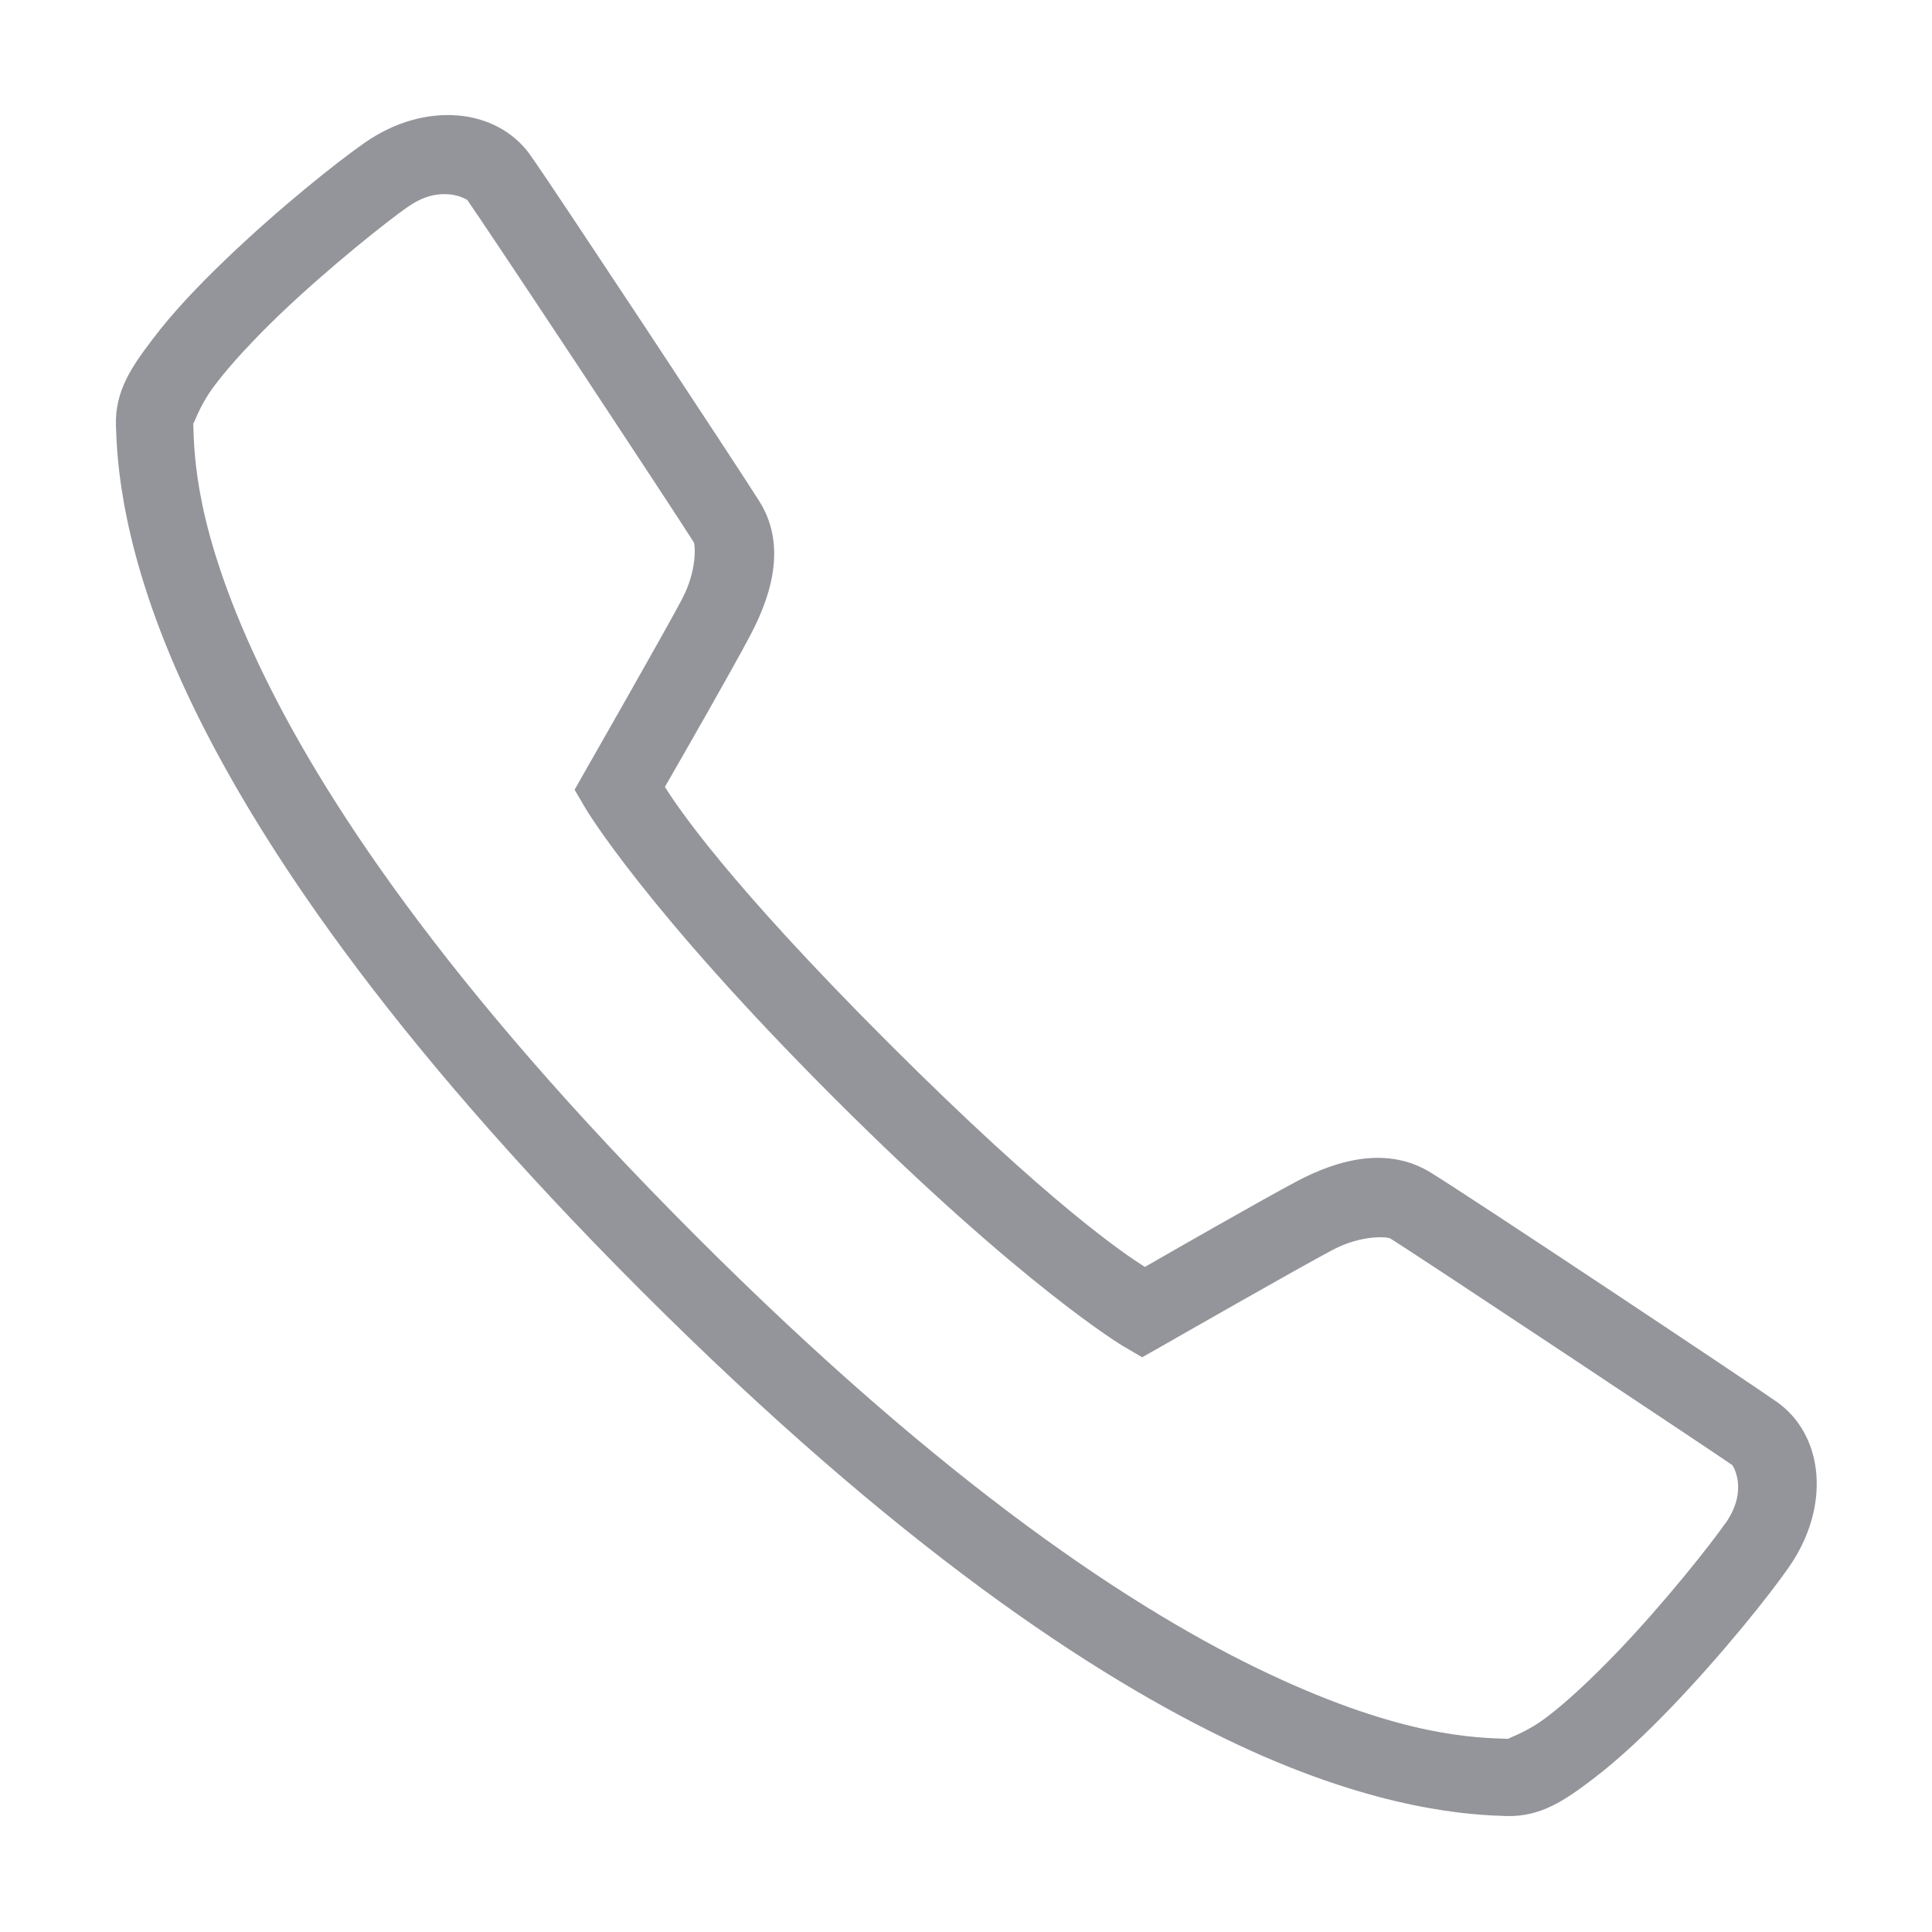 <?xml version="1.0" encoding="UTF-8"?>
<svg id="Layer_1" xmlns="http://www.w3.org/2000/svg" version="1.1" viewBox="0 0 50 50">
  <!-- Generator: Adobe Illustrator 29.5.1, SVG Export Plug-In . SVG Version: 2.1.0 Build 141)  -->
  <path d="M11.84,2.988c-.77-.062-1.625.16-2.414.715-.695.484-2.195,1.676-3.598,3.023-.699.672-1.367,1.371-1.883,2.059-.52.688-.973,1.316-.945,2.23.027.82.109,3.246,1.855,6.965,1.746,3.715,5.133,8.812,11.738,15.422,6.609,6.609,11.707,9.996,15.422,11.742,3.715,1.746,6.145,1.828,6.965,1.855.91.027,1.539-.426,2.227-.945.688-.52,1.387-1.184,2.059-1.883,1.344-1.402,2.535-2.902,3.02-3.598,1.105-1.574.922-3.434-.309-4.297-.773-.543-7.887-5.277-8.957-5.934-1.086-.664-2.336-.363-3.453.227-.879.465-3.258,1.828-3.938,2.219-.512-.324-2.453-1.617-6.629-5.793-4.18-4.176-5.469-6.117-5.793-6.629.391-.68,1.75-3.047,2.219-3.941.586-1.113.914-2.375.215-3.469-.293-.465-1.625-2.492-2.969-4.527-1.348-2.035-2.625-3.965-2.957-4.426v-.004c-.434-.598-1.109-.949-1.875-1.012ZM11.656,5.031c.273.035.438.145.438.145.16.223,1.562,2.324,2.906,4.355,1.344,2.035,2.715,4.121,2.953,4.5.039.059.094.723-.297,1.461v.004c-.441.84-2.5,4.438-2.5,4.438l-.285.504.293.5s1.535,2.59,6.418,7.473c4.887,4.883,7.477,6.422,7.477,6.422l.5.293.504-.285s3.59-2.055,4.438-2.5c.738-.387,1.402-.336,1.48-.289.691.426,8.375,5.531,8.848,5.863.016.012.434.645-.176,1.512h-.004c-.367.527-1.57,2.055-2.824,3.359-.629.652-1.273,1.262-1.82,1.672-.547.41-1.035.539-.957.543-.852-.027-2.73-.047-6.18-1.668-3.449-1.617-8.371-4.855-14.859-11.348-6.484-6.484-9.723-11.406-11.344-14.859-1.617-3.449-1.637-5.328-1.664-6.176.004.078.133-.414.543-.961.41-.547,1.016-1.195,1.668-1.824,1.309-1.254,2.832-2.457,3.359-2.824v.004c.434-.305.812-.344,1.086-.312h0Z" fill="#94959a"/>
</svg>